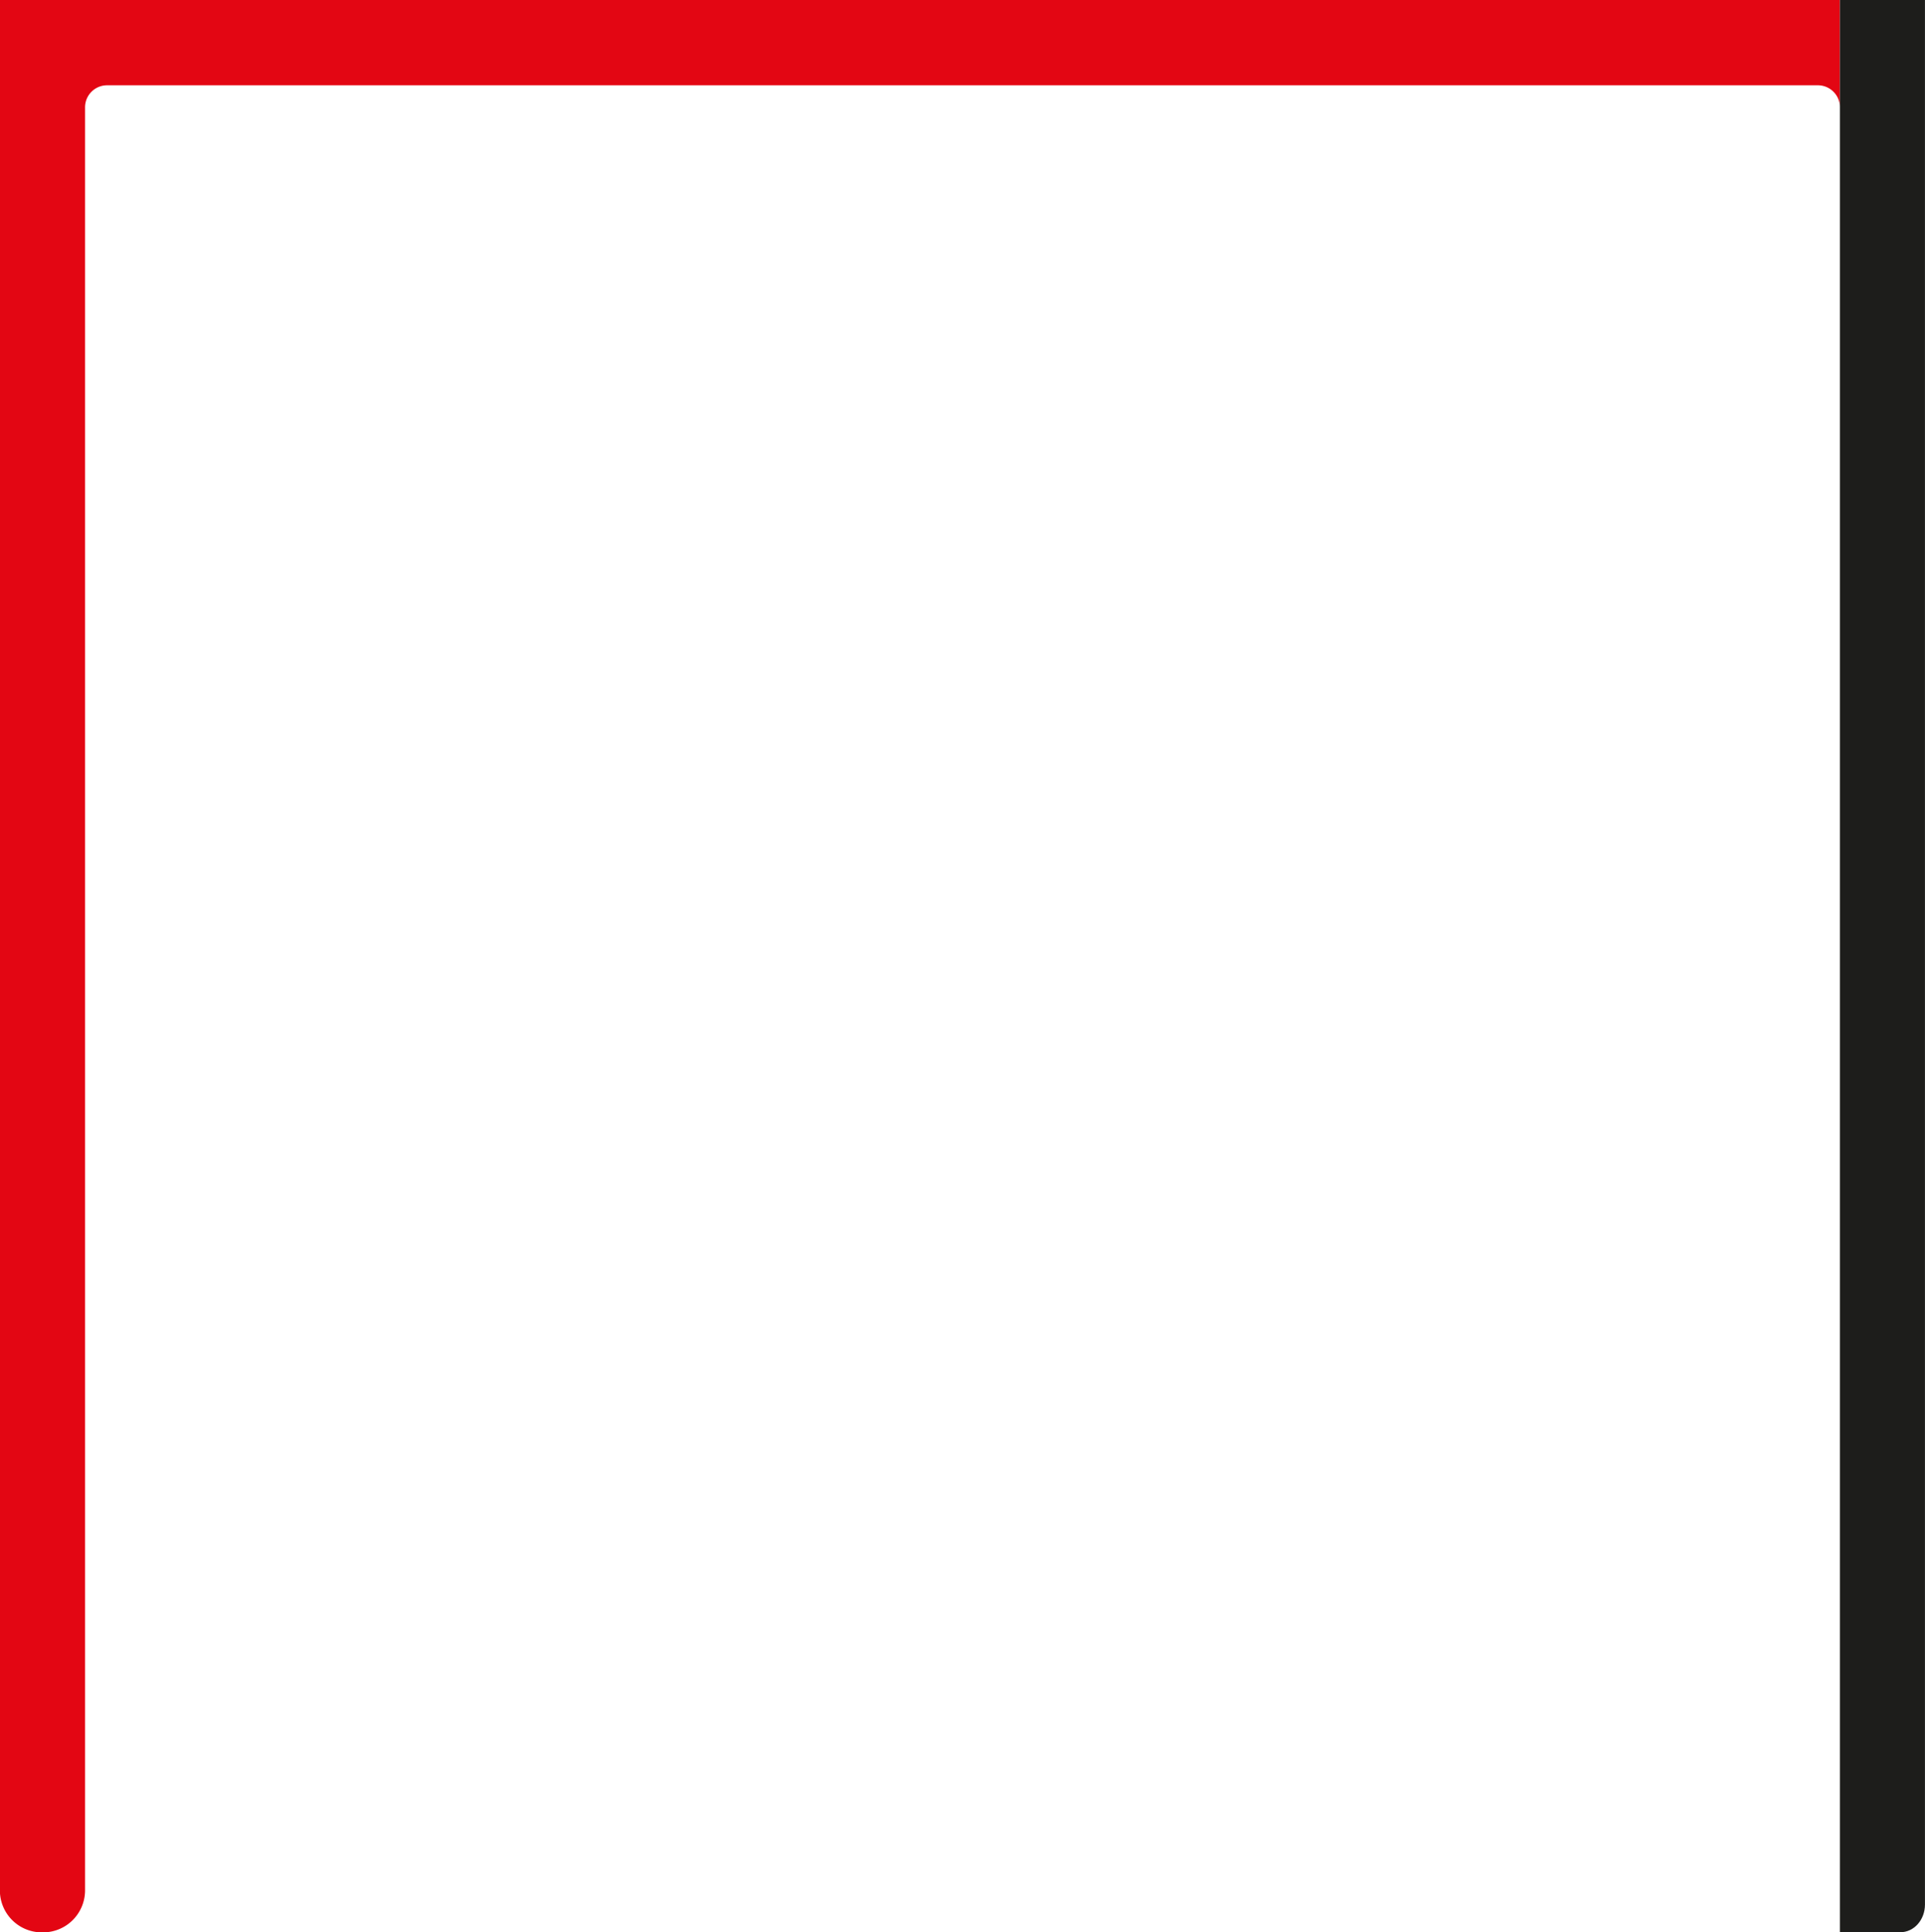 <svg id="Layer_1" data-name="Layer 1" xmlns="http://www.w3.org/2000/svg" viewBox="0 0 487.77 489.62"><defs><style>.cls-1{fill:#e30613;}.cls-2{fill:#1d1d1b;}</style></defs><path class="cls-1" d="M618.33,88.4a5.58,5.58,0,0,0-5.6-5.6H179.27a5.58,5.58,0,0,0-5.6,5.6V540.17A10.64,10.64,0,0,1,163,550.81h-.28a10.63,10.63,0,0,1-10.63-10.64V82.41h0V61.19H618.33Z" transform="translate(-152.12 -61.19)"/><path class="cls-2" d="M639.88,61.19V543.77c0,3.87-2.79,7-6.21,7H618.33V61.19Z" transform="translate(-152.12 -61.19)"/></svg>